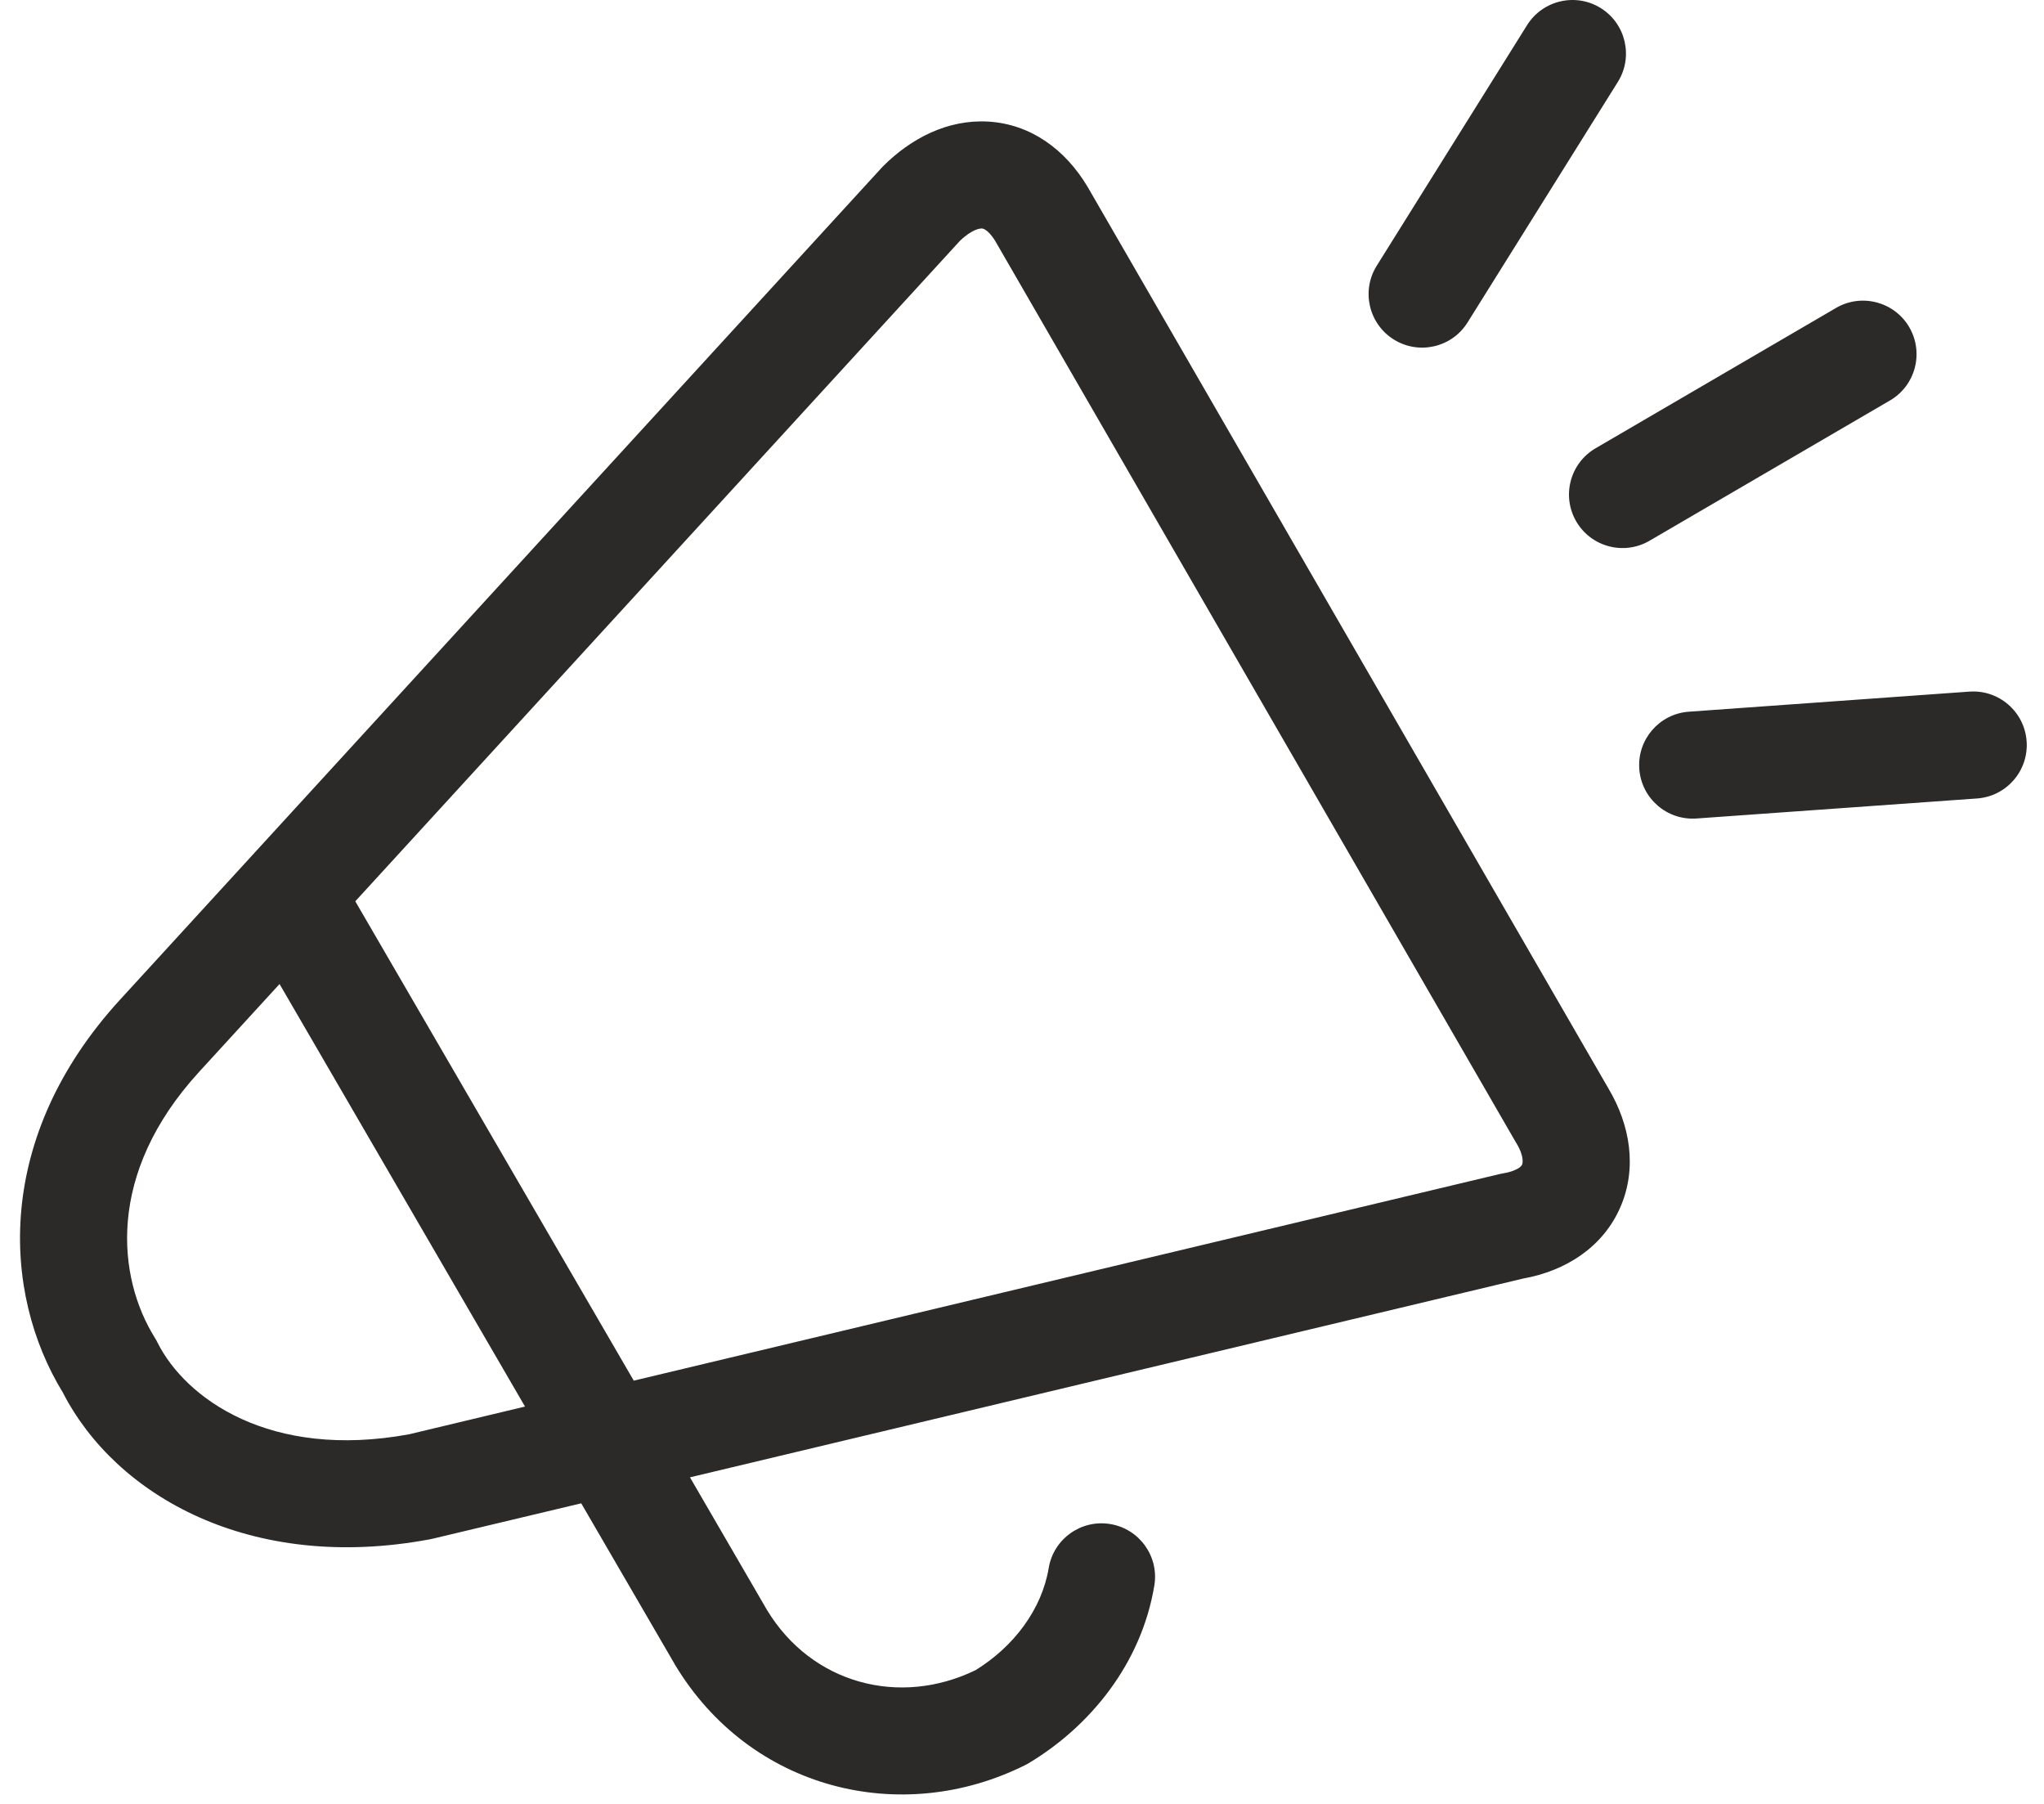 <svg width="34" height="30" viewBox="0 0 34 30" fill="none" xmlns="http://www.w3.org/2000/svg">
<path fill-rule="evenodd" clip-rule="evenodd" d="M26.628 0.135C27.045 0.396 27.172 0.946 26.911 1.363L24.411 5.363C24.151 5.78 23.601 5.906 23.184 5.646C22.767 5.385 22.64 4.836 22.901 4.419L25.401 0.419C25.662 0.002 26.211 -0.125 26.628 0.135ZM15.965 4.008L5.91 14.989L10.542 22.961L24.95 19.524C24.969 19.52 24.989 19.516 25.01 19.512C25.15 19.489 25.229 19.448 25.269 19.421C25.305 19.395 25.316 19.376 25.319 19.367C25.322 19.36 25.366 19.25 25.226 19.015L25.218 19.003L16.556 4.01C16.488 3.898 16.429 3.847 16.396 3.825C16.366 3.805 16.347 3.801 16.333 3.8C16.305 3.799 16.169 3.809 15.965 4.008ZM8.733 23.392L4.65 16.365L3.313 17.825C1.755 19.525 1.953 21.252 2.578 22.252C2.593 22.276 2.607 22.3 2.619 22.326C3.083 23.254 4.487 24.279 6.805 23.853L8.733 23.392ZM9.668 25.001L11.22 27.671L11.226 27.682C12.478 29.768 14.993 30.384 17.054 29.354C17.075 29.344 17.095 29.333 17.114 29.321C18.128 28.713 18.984 27.674 19.201 26.37C19.282 25.885 18.954 25.426 18.469 25.346C17.984 25.265 17.525 25.592 17.444 26.078C17.33 26.764 16.865 27.383 16.227 27.776C14.963 28.39 13.499 28.004 12.756 26.771L11.477 24.569L25.336 21.263C26.046 21.136 26.662 20.741 26.951 20.081C27.239 19.424 27.113 18.704 26.757 18.106L18.094 3.112L18.086 3.099C17.719 2.487 17.146 2.064 16.438 2.022C15.758 1.983 15.149 2.306 14.693 2.761C14.684 2.77 14.675 2.78 14.666 2.789L2 16.622C-0.094 18.906 0.024 21.492 1.046 23.16C1.927 24.877 4.172 26.158 7.154 25.599C7.168 25.596 7.182 25.593 7.196 25.59L9.668 25.001ZM31.759 5.442C32.006 5.867 31.863 6.412 31.438 6.66L27.438 8.993C27.013 9.241 26.468 9.097 26.22 8.673C25.972 8.248 26.116 7.703 26.541 7.455L30.541 5.121C30.965 4.874 31.511 5.017 31.759 5.442ZM33.711 12.327C33.746 12.818 33.377 13.244 32.886 13.279L28.22 13.612C27.729 13.647 27.303 13.278 27.268 12.787C27.233 12.297 27.602 11.871 28.093 11.836L32.759 11.502C33.25 11.467 33.676 11.837 33.711 12.327Z" fill="#2C2A29"/>
</svg>
